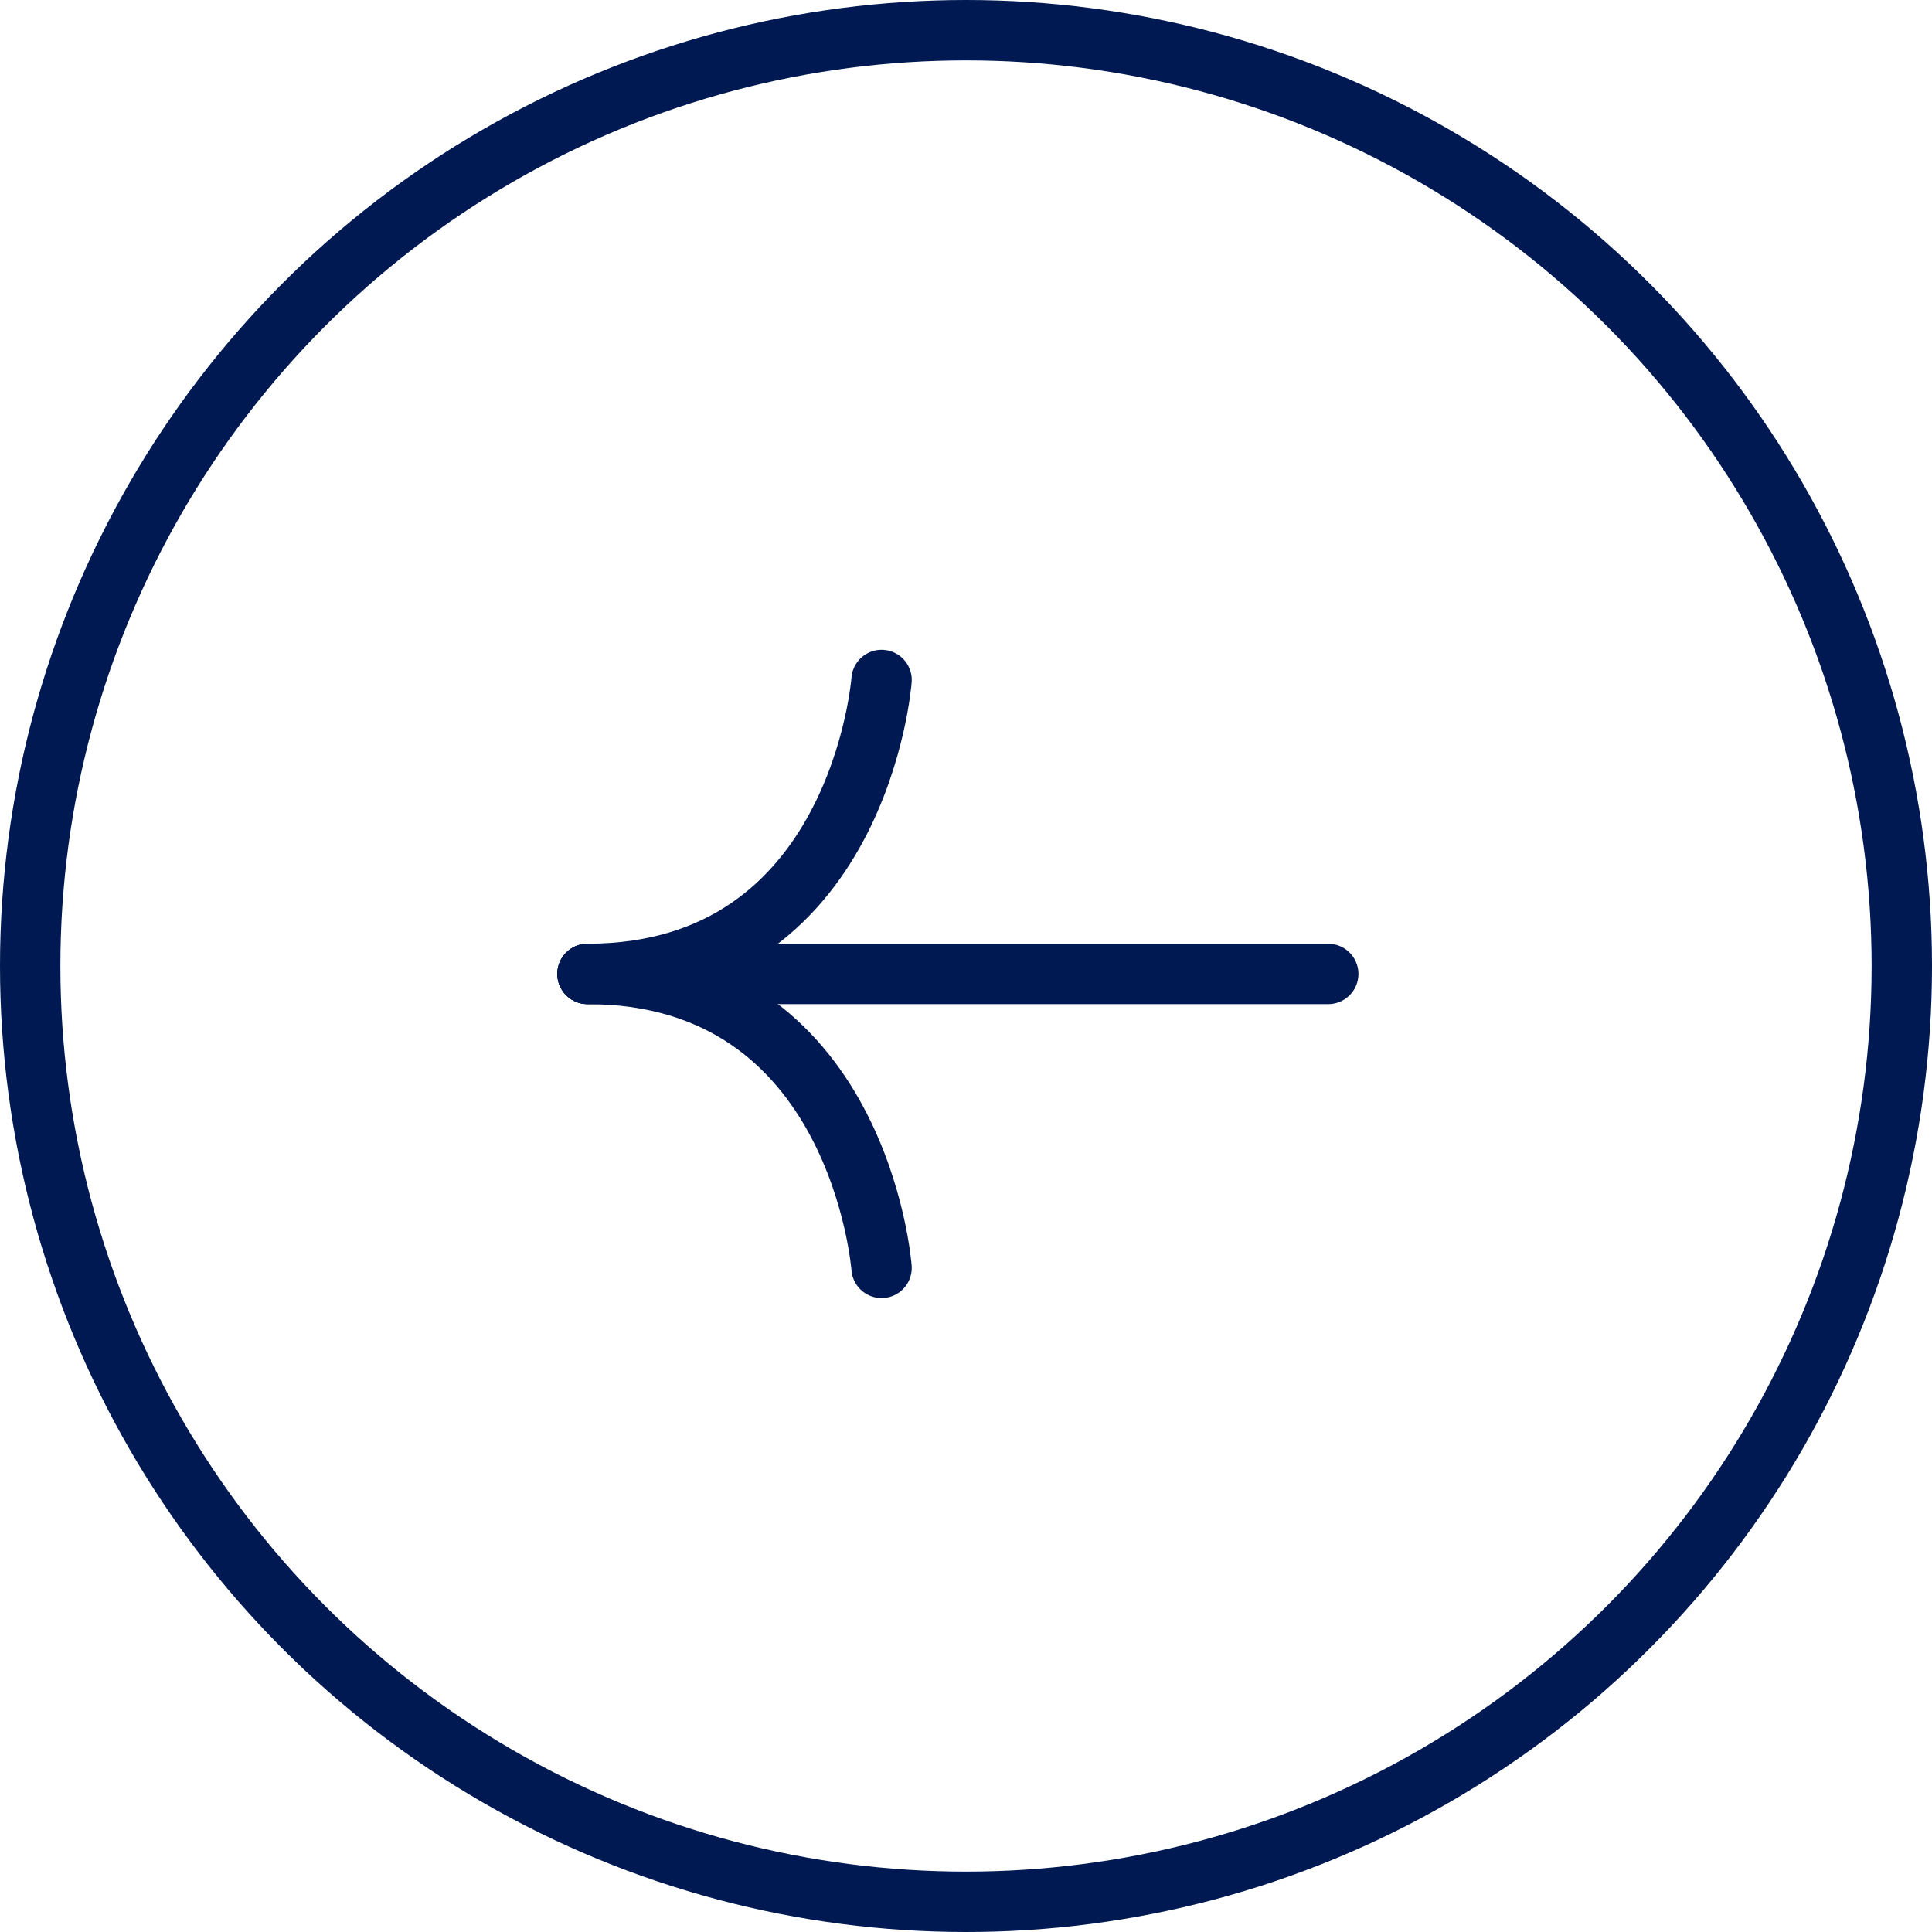 <svg xmlns="http://www.w3.org/2000/svg" width="64" height="64"><g id="slick-prev" transform="rotate(180 32 32)" fill="none" stroke="#001952" stroke-width="2"><g id="楕円形_296" data-name="楕円形 296"><circle cx="32" cy="32" r="32" stroke="none"/><circle cx="32" cy="32" r="31"/></g><g id="グループ_25" data-name="グループ 25" transform="translate(-1322.54 -1486.73)" stroke-linecap="round"><path id="パス_225" data-name="パス 225" d="M1337.119 1518.467h24.539" transform="translate(5.421)"/><path id="パス_226" data-name="パス 226" d="M1361 1507.84s.724 9.737 9.742 9.737" transform="translate(-3.663 .89)"/><path id="パス_227" data-name="パス 227" d="M1361 1517.578s.724-9.737 9.742-9.737" transform="translate(-3.663 10.627)"/></g></g></svg>